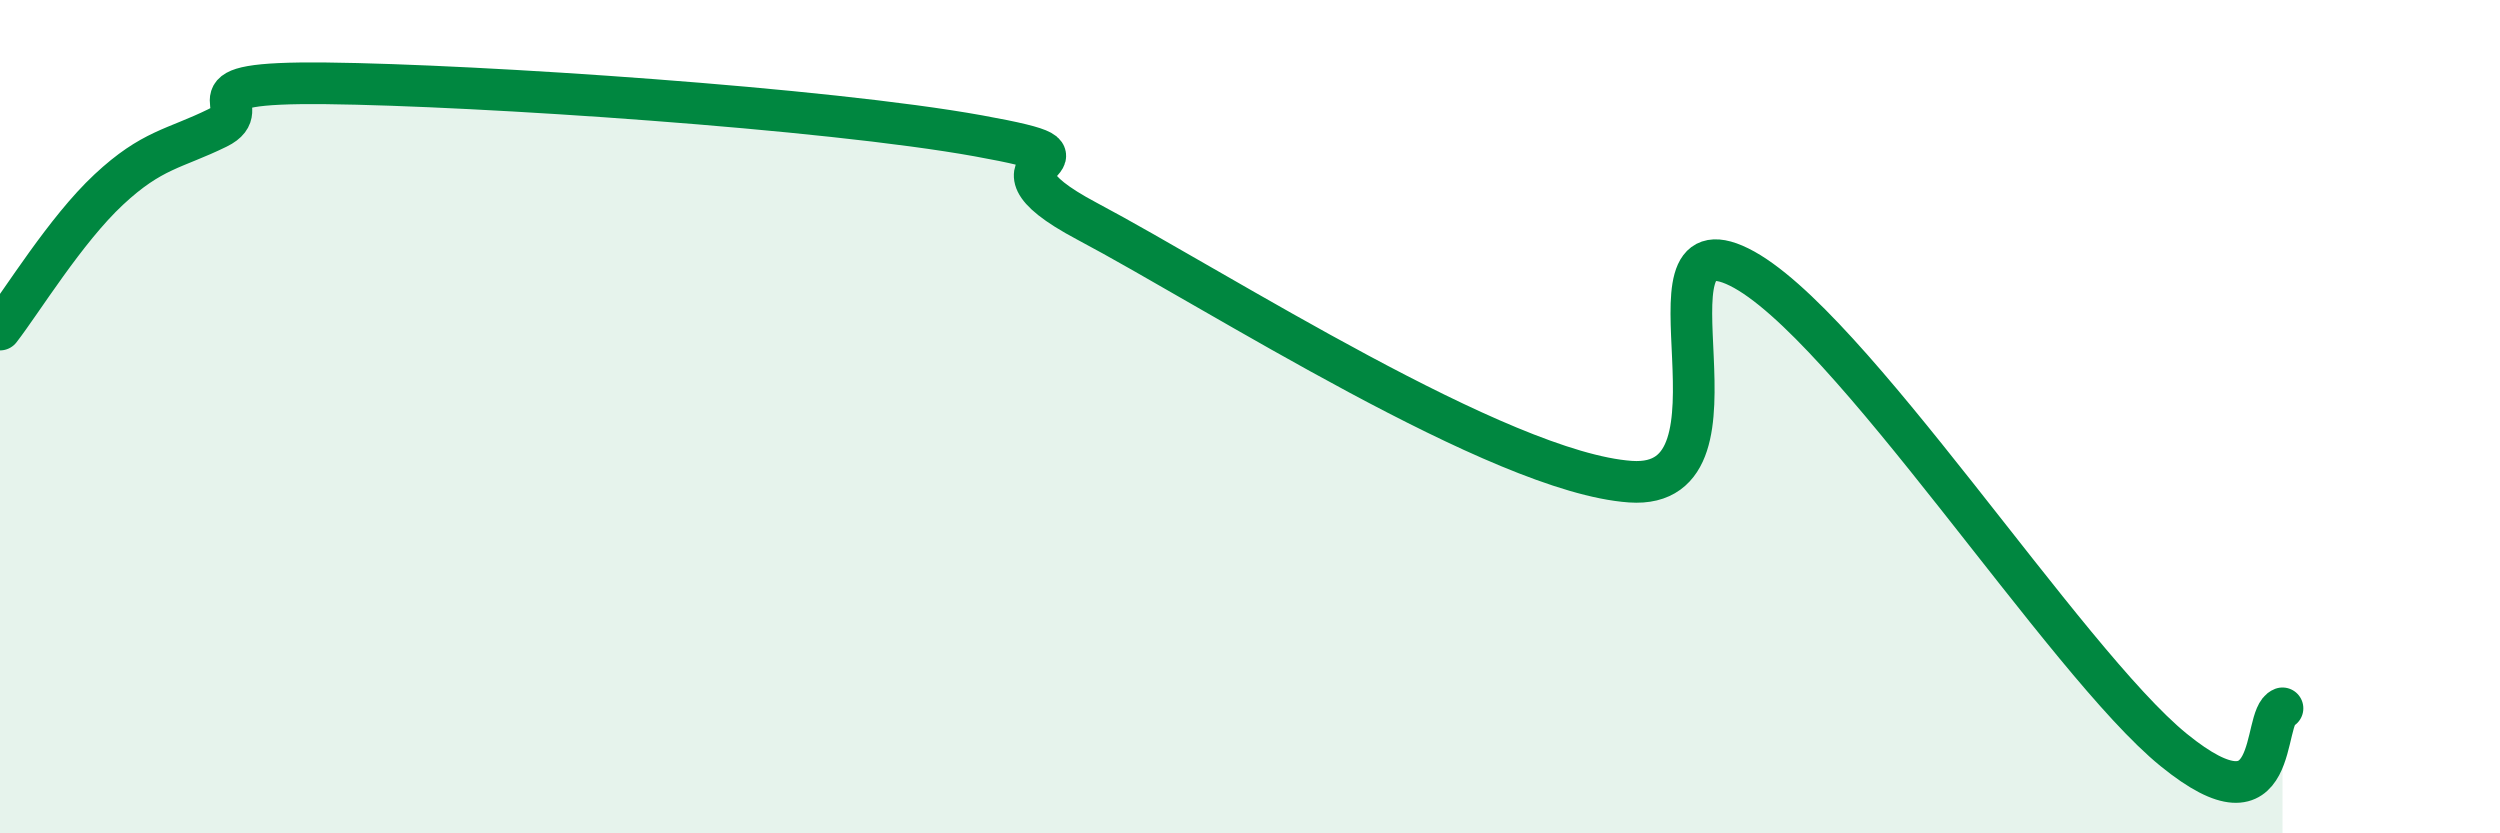 
    <svg width="60" height="20" viewBox="0 0 60 20" xmlns="http://www.w3.org/2000/svg">
      <path
        d="M 0,7.91 C 0.52,7.24 1.57,5.52 2.61,4.55 C 3.65,3.58 4.18,3.58 5.22,3.07 C 6.26,2.56 4.18,1.96 7.83,2 C 11.48,2.04 19.83,2.6 23.48,3.26 C 27.13,3.92 22.96,3.65 26.09,5.31 C 29.22,6.97 36,11.34 39.13,11.56 C 42.26,11.78 39.13,5.12 41.74,6.41 C 44.35,7.7 49.56,15.88 52.17,18 C 54.78,20.12 54.26,17.2 54.78,17L54.78 20L0 20Z"
        fill="#008740"
        opacity="0.1"
        stroke-linecap="round"
        stroke-linejoin="round"
      />
      <path
        d="M 0,7.91 C 0.52,7.24 1.57,5.52 2.61,4.55 C 3.65,3.58 4.18,3.58 5.22,3.07 C 6.26,2.56 4.18,1.96 7.83,2 C 11.48,2.04 19.83,2.6 23.48,3.26 C 27.13,3.92 22.96,3.65 26.09,5.31 C 29.22,6.97 36,11.34 39.13,11.56 C 42.26,11.78 39.13,5.12 41.74,6.41 C 44.35,7.7 49.56,15.88 52.17,18 C 54.78,20.12 54.26,17.2 54.78,17"
        stroke="#008740"
        stroke-width="1"
        fill="none"
        stroke-linecap="round"
        stroke-linejoin="round"
      />
    </svg>
  
